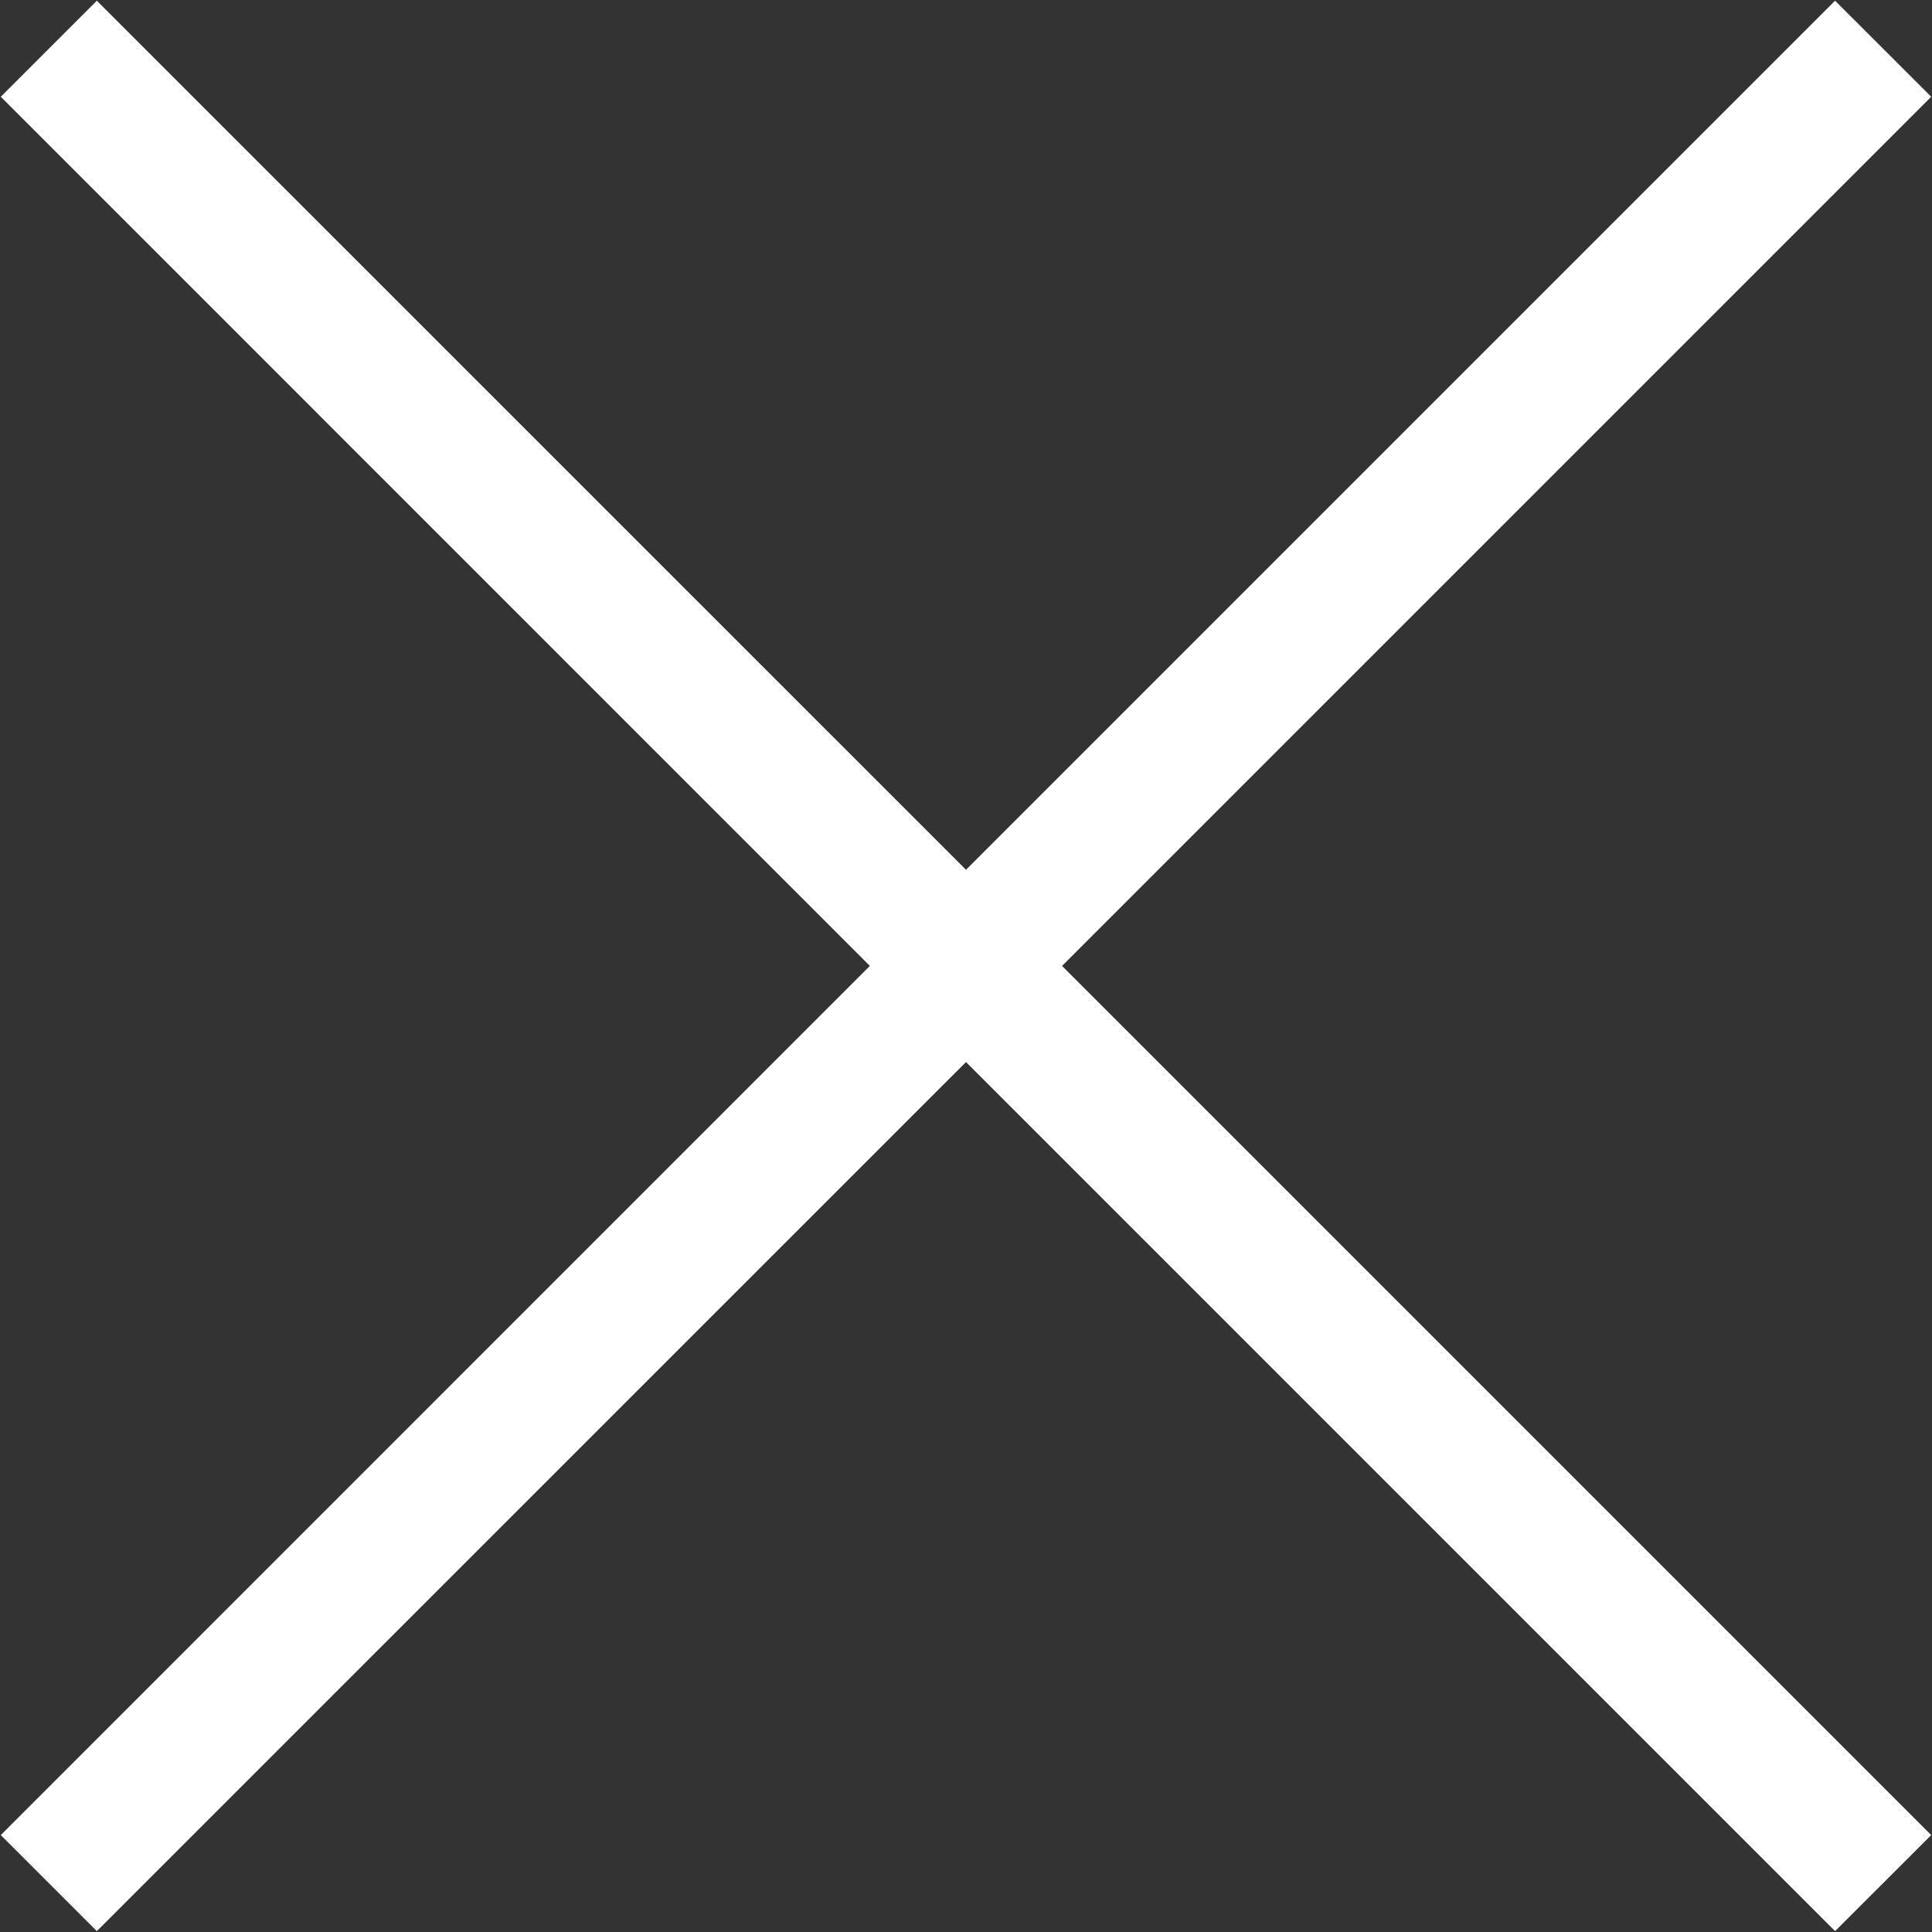 <svg 
 xmlns="http://www.w3.org/2000/svg"
 xmlns:xlink="http://www.w3.org/1999/xlink"
 width="24px" height="24px"
 viewBox="0 0 24 24">
<rect x="0" y="0" width="24" height="24" fill="#333333" stroke="none"/>
<path fill-rule="evenodd"  fill="rgb(255, 255, 255)"
 d="M23.990,22.796 L22.796,23.989 L12.000,13.193 L1.203,23.989 L0.010,22.796 L10.806,11.999 L0.010,1.202 L1.203,0.009 L12.000,10.805 L22.796,0.009 L23.990,1.202 L13.193,11.999 L23.990,22.796 Z"/>
</svg>